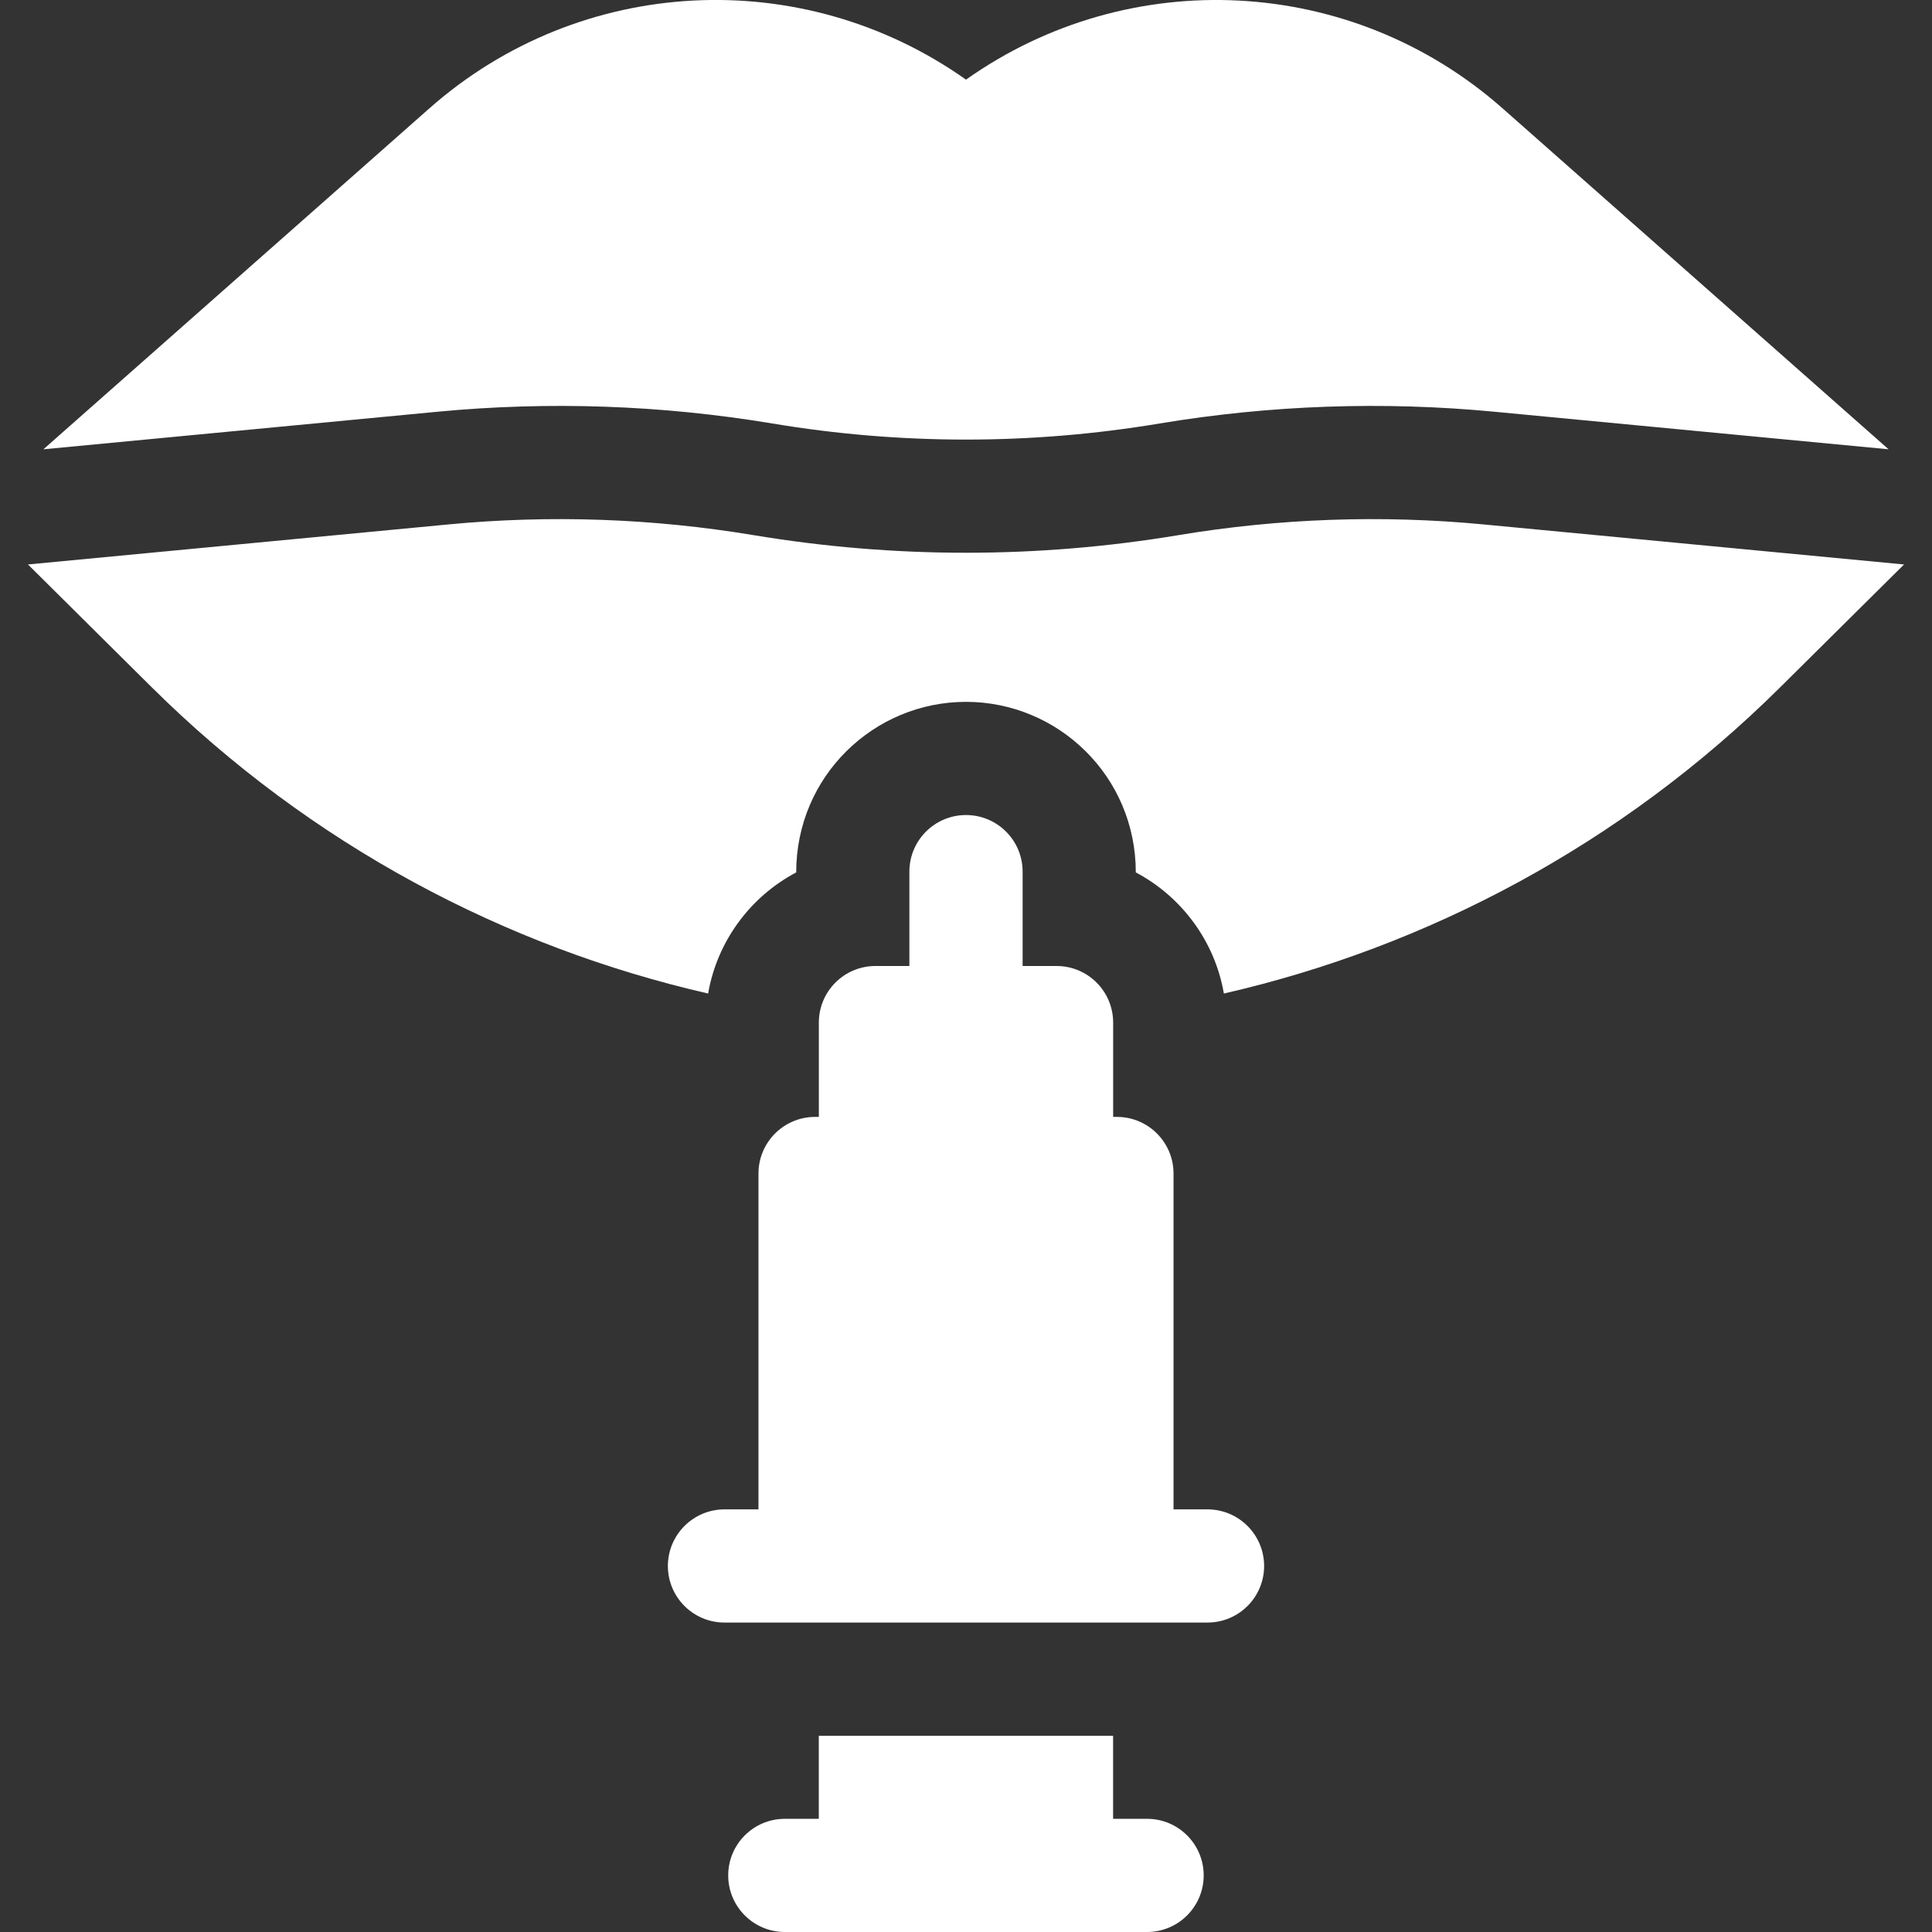 <svg width="36" height="36" viewBox="0 0 36 36" fill="none" xmlns="http://www.w3.org/2000/svg">
<rect x="0" y="0" width="36" height="36" fill="#333333" stroke="none"/>
<g clip-path="url(#clip0)">
<path d="M14.391 7.891C16.785 8.291 19.214 8.291 21.608 7.891C23.668 7.548 25.767 7.474 27.845 7.672L35.191 8.372L27.997 2.018C25.185 -0.465 21.049 -0.673 18 1.484C14.95 -0.674 10.813 -0.465 8.002 2.018L0.809 8.372L8.154 7.672C10.233 7.474 12.331 7.548 14.391 7.891Z" fill="white"/>
<path d="M27.645 9.772C25.749 9.591 23.834 9.659 21.956 9.972C19.331 10.409 16.669 10.409 14.044 9.972C12.165 9.659 10.251 9.591 8.354 9.772L0.521 10.518L2.828 12.807C5.796 15.749 9.425 17.65 13.195 18.513C13.364 17.533 13.986 16.706 14.836 16.256C14.836 14.46 16.287 13.078 18 13.078C19.713 13.078 21.164 14.46 21.164 16.256C22.014 16.706 22.636 17.533 22.805 18.513C26.574 17.65 30.203 15.75 33.171 12.807L35.479 10.518L27.645 9.772Z" fill="white"/>
<path d="M21.374 33.891H20.741V32.344H15.257V33.891H14.624C14.042 33.891 13.569 34.363 13.569 34.945C13.569 35.528 14.042 36 14.624 36H21.374C21.956 36 22.429 35.528 22.429 34.945C22.429 34.363 21.956 33.891 21.374 33.891Z" fill="white"/>
<path d="M22.5 28.125H21.867V21.867C21.867 21.285 21.395 20.812 20.813 20.812H20.742V19.055C20.742 18.472 20.27 18 19.688 18H19.055V16.242C19.055 15.659 18.583 15.187 18 15.187C17.418 15.187 16.945 15.659 16.945 16.242V18H16.313C15.73 18 15.258 18.472 15.258 19.055V20.812H15.188C14.605 20.812 14.133 21.285 14.133 21.867V28.125H13.5C12.918 28.125 12.445 28.598 12.445 29.18C12.445 29.762 12.918 30.234 13.5 30.234H22.5C23.082 30.234 23.555 29.762 23.555 29.18C23.555 28.598 23.082 28.125 22.5 28.125Z" fill="white"/>
</g>
<defs>
<clipPath id="clip0">
<rect width="36" height="36" fill="white"/>
</clipPath>
</defs>
</svg>

